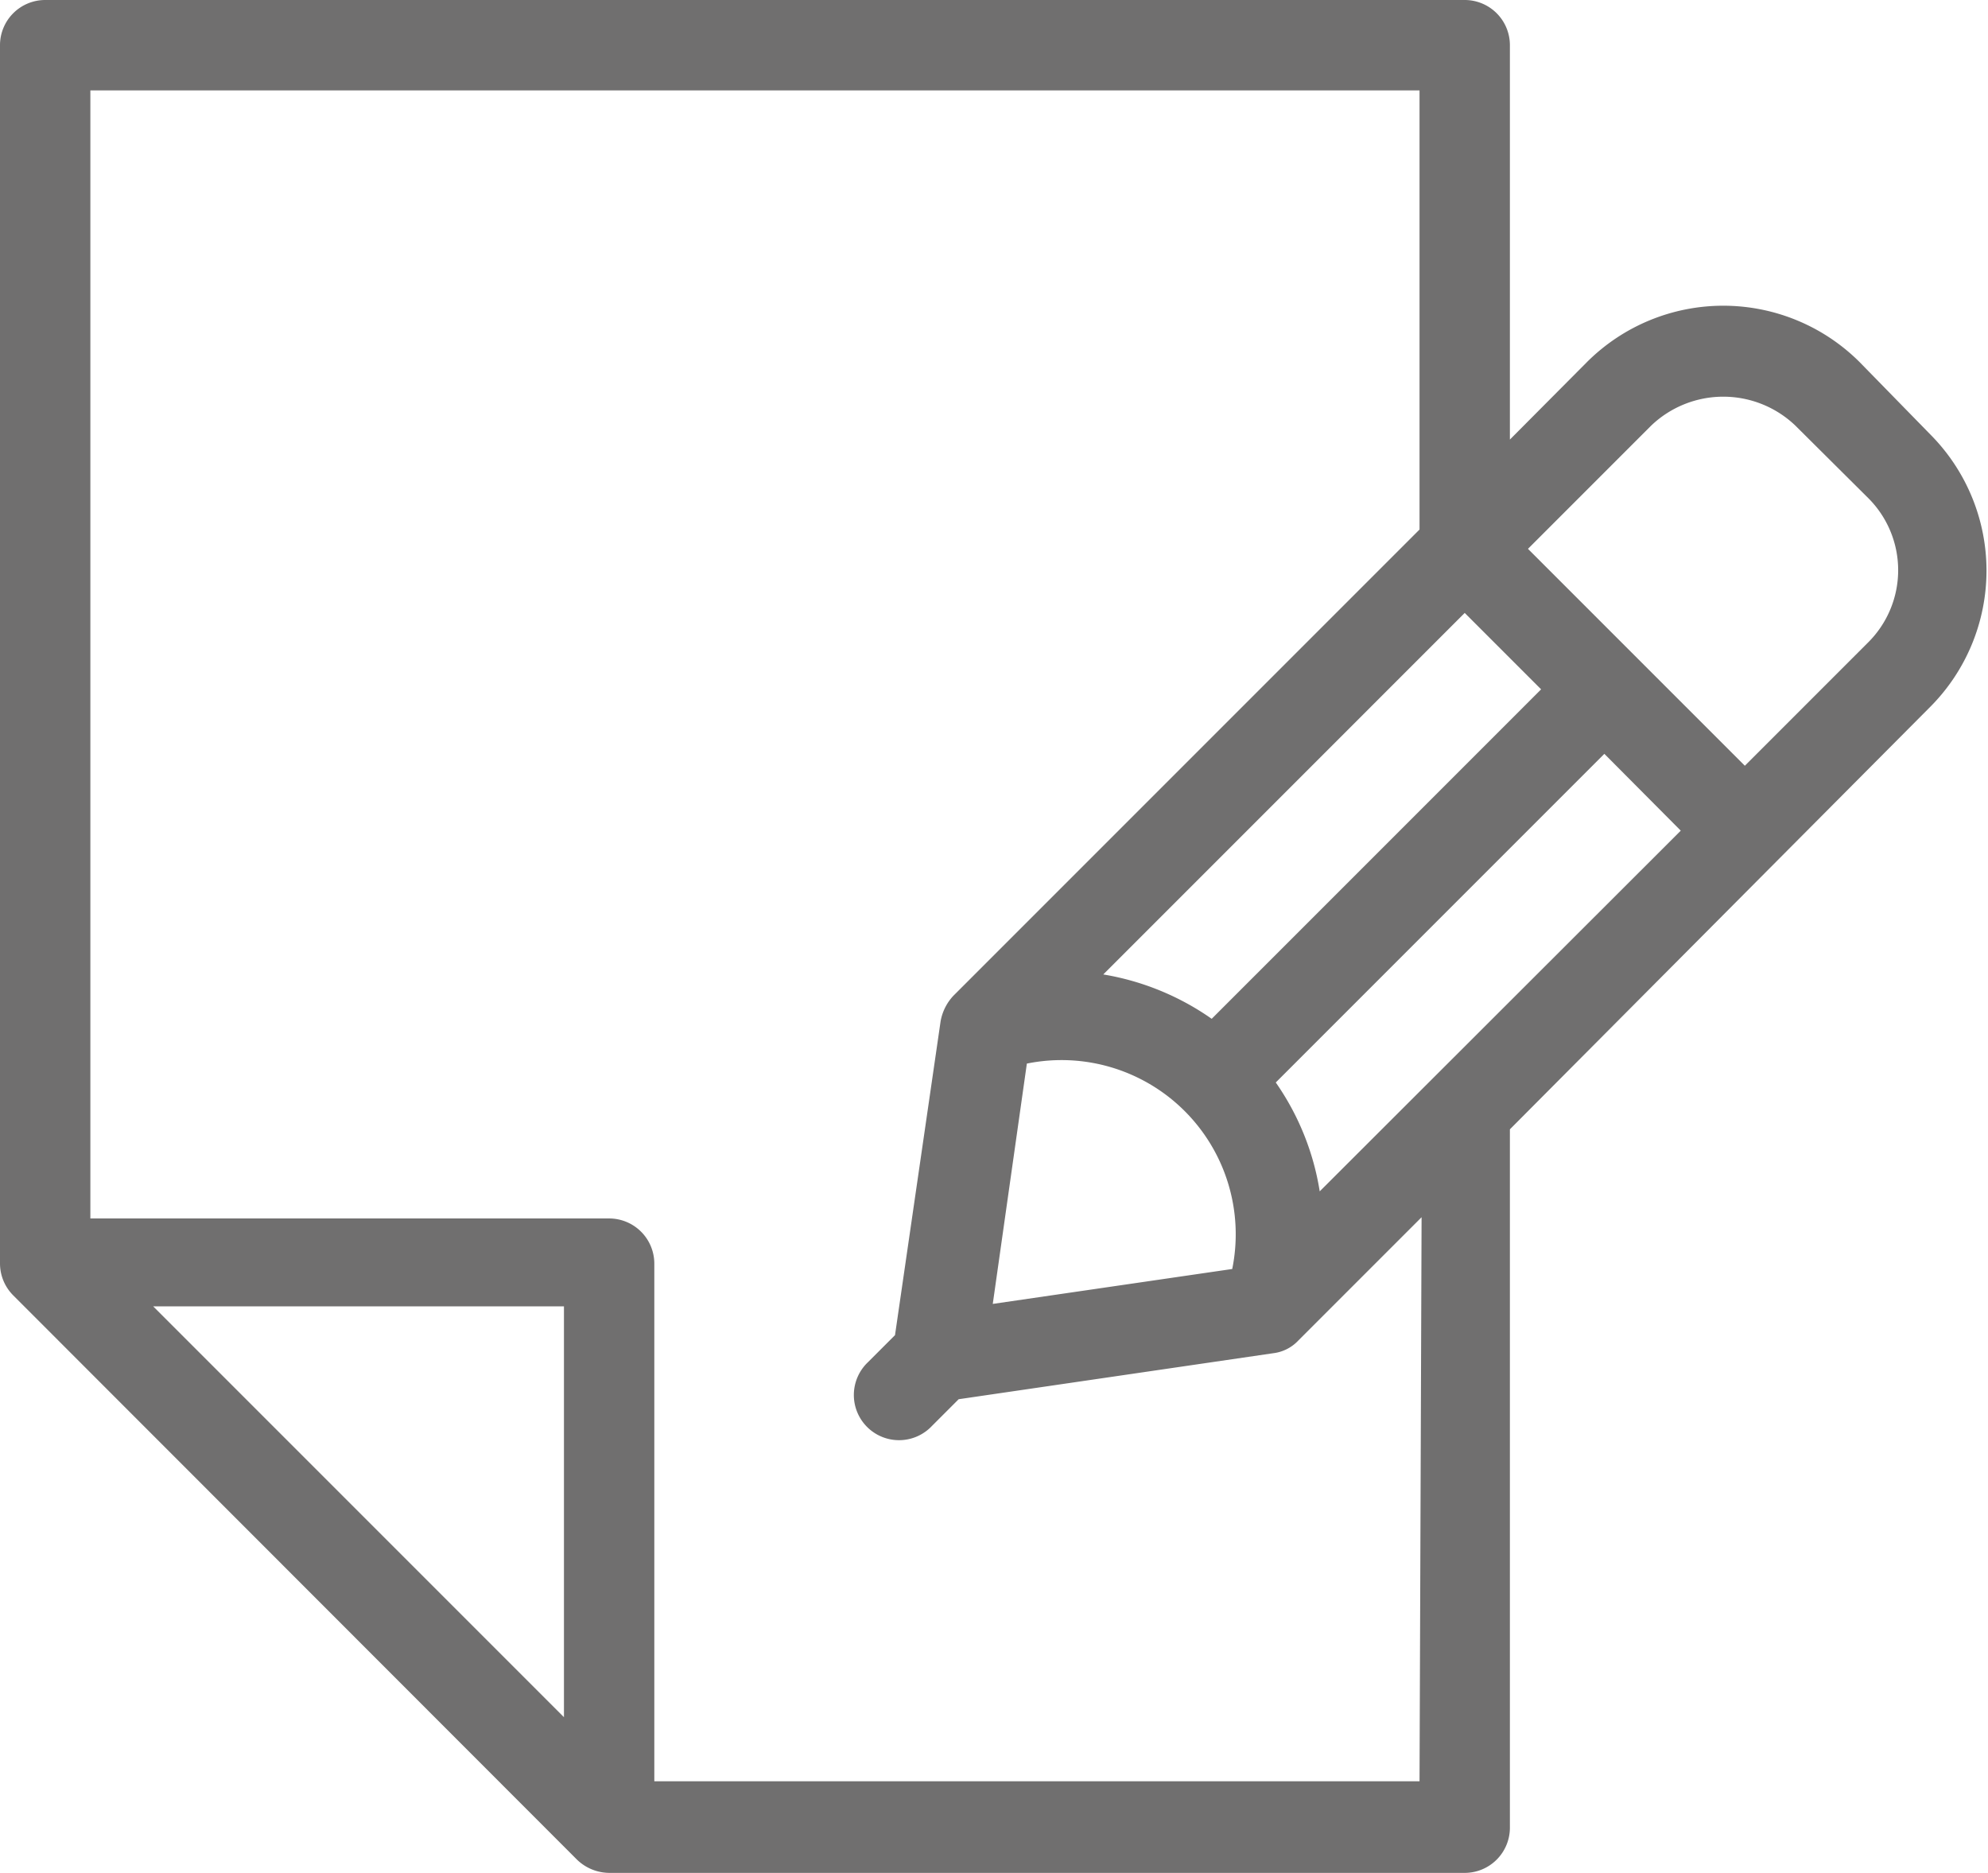 <svg xmlns="http://www.w3.org/2000/svg" viewBox="0 0 48.4 45.59"><defs><style>.cls-1{fill:#706f6f;}</style></defs><g id="Calque_2" data-name="Calque 2"><g id="Calque_1-2" data-name="Calque 1"><path class="cls-1" d="M47,10.58,45.27,8.81a4.7,4.7,0,0,0-6.63,0L36.76,10.7V1.1A1.1,1.1,0,0,0,35.66,0H1.1A1.1,1.1,0,0,0,0,1.1V30.76a1.1,1.1,0,0,0,.32.77L14.05,45.27a1.14,1.14,0,0,0,.78.32H35.66a1.1,1.1,0,0,0,1.1-1.1v-17L47,17.2A4.7,4.7,0,0,0,47,10.58ZM25,25.89a4.24,4.24,0,0,1,5,5l-5.83.85ZM32.13,29a6.37,6.37,0,0,0-1.07-2.65l8-8,1.86,1.87Zm-2.63-4.2a6.43,6.43,0,0,0-2.64-1.08l8.8-8.8,1.86,1.86Zm-15.77,17-10-10h10Zm20.83,1.56H15.93V30.76a1.1,1.1,0,0,0-1.1-1.1H2.2V2.2H34.56V12.89L23.21,24.24a1.22,1.22,0,0,0-.31.62L21.79,32.5l-.66.66a1.1,1.1,0,1,0,1.56,1.55l.65-.65L31,32.94a1,1,0,0,0,.61-.31l3-3ZM45.48,15.64l-3,3-5.28-5.28,3-3a2.54,2.54,0,0,1,3.51,0l1.77,1.76A2.48,2.48,0,0,1,45.48,15.64Z"/></g></g></svg>